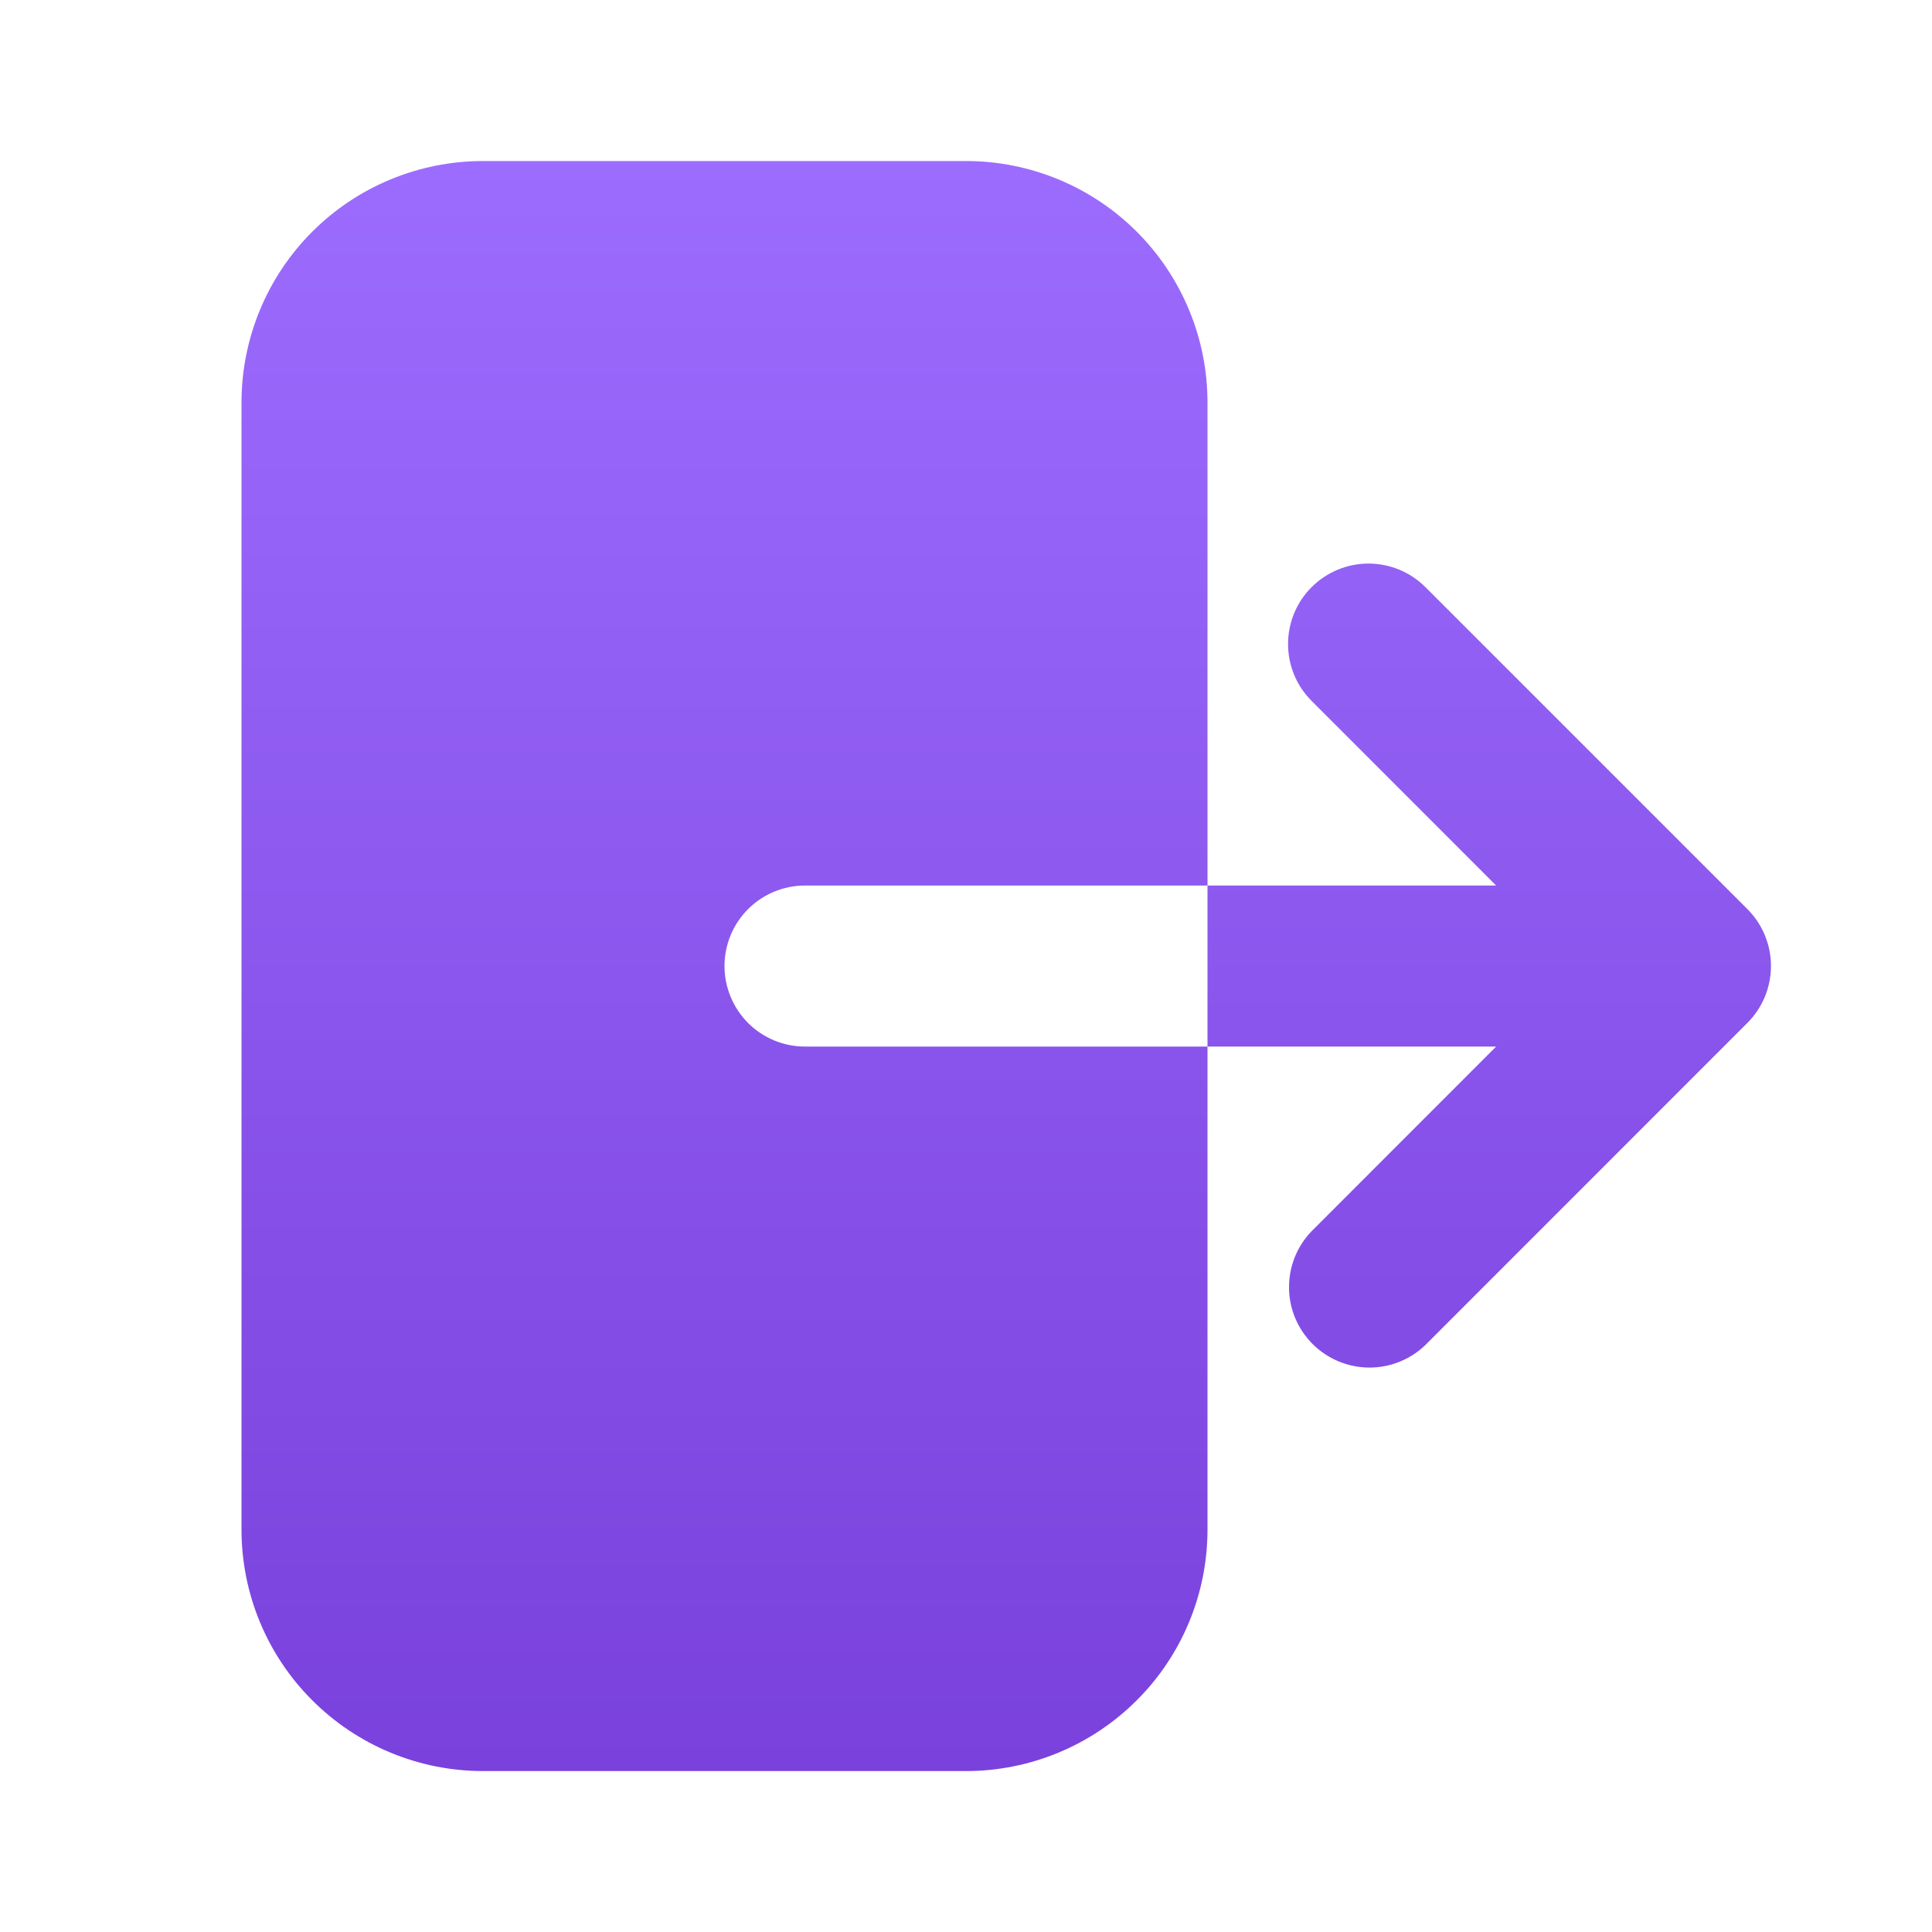 <svg width="20" height="20" viewBox="0 0 20 20" fill="none" xmlns="http://www.w3.org/2000/svg">
<g clip-path="url(#clip0_2957_18063)">
<path fill-rule="evenodd" clip-rule="evenodd" d="M5 1.667C4.337 1.667 3.701 1.93 3.232 2.399C2.763 2.868 2.5 3.504 2.5 4.167V15.834C2.5 16.497 2.763 17.133 3.232 17.601C3.701 18.07 4.337 18.334 5 18.334H10C10.663 18.334 11.299 18.07 11.768 17.601C12.237 17.133 12.5 16.497 12.5 15.834V4.167C12.5 3.504 12.237 2.868 11.768 2.399C11.299 1.93 10.663 1.667 10 1.667H5ZM13.578 6.078C13.734 5.922 13.946 5.834 14.167 5.834C14.388 5.834 14.6 5.922 14.756 6.078L18.089 9.411C18.245 9.567 18.333 9.779 18.333 10C18.333 10.221 18.245 10.433 18.089 10.589L14.756 13.923C14.599 14.075 14.388 14.159 14.17 14.157C13.951 14.155 13.742 14.067 13.588 13.913C13.433 13.758 13.345 13.549 13.344 13.331C13.342 13.112 13.426 12.902 13.578 12.745L15.488 10.834H8.333C8.112 10.834 7.9 10.746 7.744 10.59C7.588 10.433 7.5 10.221 7.5 10C7.5 9.779 7.588 9.567 7.744 9.411C7.9 9.255 8.112 9.167 8.333 9.167H15.488L13.578 7.256C13.421 7.1 13.334 6.888 13.334 6.667C13.334 6.446 13.421 6.234 13.578 6.078Z" fill="url(#paint0_linear_2957_18063)"/>
</g>
<defs>
<linearGradient id="paint0_linear_2957_18063" x1="10.417" y1="1.667" x2="10.417" y2="18.334" gradientUnits="userSpaceOnUse">
<stop stop-color="#9C6CFE"/>
<stop offset="1" stop-color="#7A41DC"/>
</linearGradient>
<clipPath id="clip0_2957_18063">
<rect width="20" height="20" fill="white"/>
</clipPath>
</defs>
</svg>
